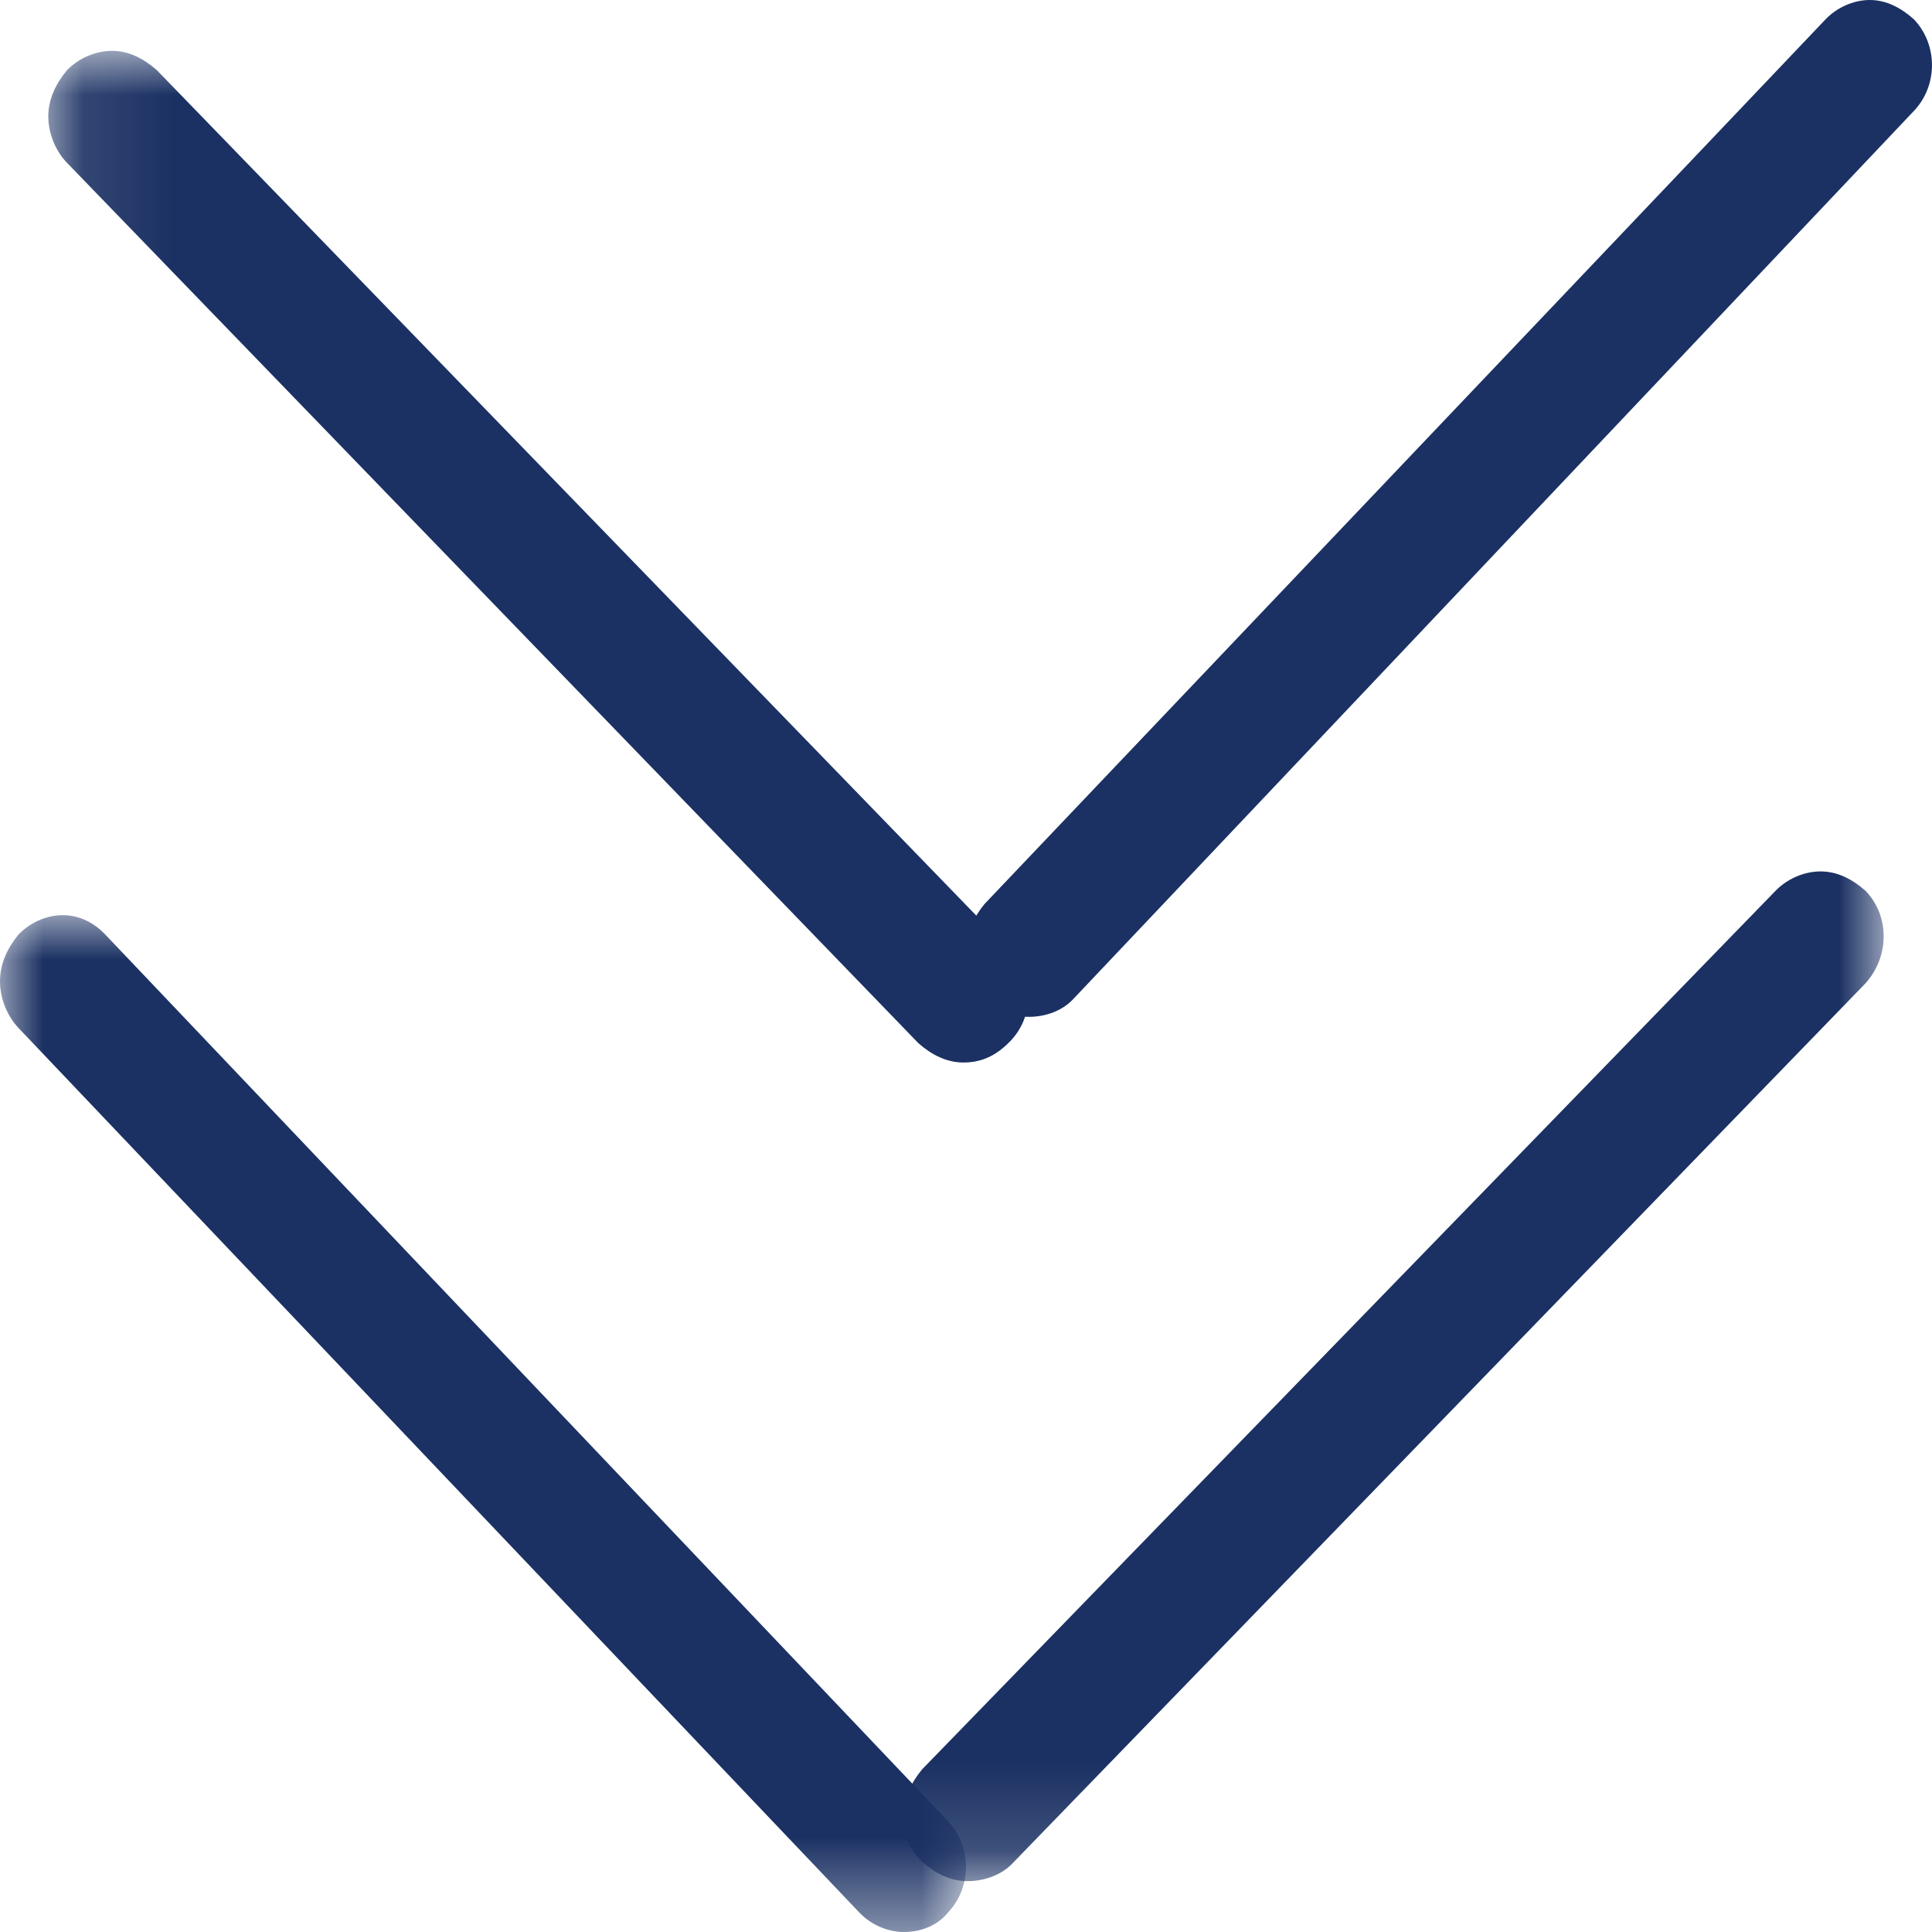 <?xml version="1.0" encoding="UTF-8"?>
<svg width="22px" height="22px" viewBox="0 0 22 22" version="1.1" xmlns="http://www.w3.org/2000/svg" xmlns:xlink="http://www.w3.org/1999/xlink">
    <title>编组</title>
    <defs>
        <polygon id="path-1" points="0 0 20.842 0 20.842 20.9 0 20.9"></polygon>
        <polygon id="path-3" points="0 0 11.579 0 11.579 11 0 11"></polygon>
    </defs>
    <g id="页面-1" stroke="none" stroke-width="1" fill="none" fill-rule="evenodd">
        <g id="sectors目录" transform="translate(-1175, -1960)">
            <g id="编组" transform="translate(1186, 1971) rotate(-270) translate(-1186, -1971)translate(1175, 1960)">
                <path d="M11.579,10.286 C11.579,10.475 11.49,10.643 11.357,10.79 C11.225,10.916 11.025,11 10.826,11 C10.627,11 10.45,10.916 10.295,10.79 L0.221,1.213 C0.089,1.087 0,0.898 0,0.709 C0,0.52 0.089,0.352 0.221,0.205 C0.509,-0.068 0.974,-0.068 1.262,0.205 L11.38,9.782 C11.513,9.908 11.579,10.097 11.579,10.286" id="Fill-1" fill="#1B3163"></path>
                <g transform="translate(0.579, 0.55)">
                    <mask id="mask-2" fill="white">
                        <use xlink:href="#path-1"></use>
                    </mask>
                    <g id="Clip-4"></g>
                    <path d="M20.842,10.437 C20.842,10.629 20.754,10.799 20.622,10.948 C20.49,11.097 20.292,11.161 20.095,11.161 C19.897,11.161 19.721,11.076 19.567,10.948 L9.564,1.231 C9.432,1.103 9.344,0.911 9.344,0.719 C9.344,0.527 9.432,0.357 9.564,0.208 C9.849,-0.069 10.311,-0.069 10.619,0.208 L20.644,9.925 C20.776,10.053 20.842,10.245 20.842,10.437 M11.301,10.991 C9.66,12.577 8.43,13.767 7.61,14.56 C6.203,15.921 4.091,17.964 1.275,20.687 C1.143,20.815 0.945,20.9 0.747,20.9 C0.55,20.9 0.374,20.815 0.22,20.687 C0.088,20.559 -5.36443185e-05,20.367 -5.36443185e-05,20.175 C-5.36443185e-05,19.984 0.088,19.813 0.22,19.664 L10.245,9.947 C10.531,9.67 10.993,9.67 11.278,9.947 C11.454,10.117 11.52,10.288 11.52,10.479 C11.52,10.671 11.432,10.842 11.301,10.991 Z" id="Fill-3" fill="#1B3163" mask="url(#mask-2)"></path>
                </g>
                <g transform="translate(10.421, 11)">
                    <mask id="mask-4" fill="white">
                        <use xlink:href="#path-3"></use>
                    </mask>
                    <g id="Clip-6"></g>
                    <path d="M11.579,0.71 C11.579,0.899 11.49,1.089 11.357,1.215 L1.284,10.79 C1.151,10.916 0.952,11 0.753,11 C0.553,11 0.376,10.916 0.221,10.79 C0.088,10.663 0,10.474 0,10.285 C0,10.095 0.088,9.927 0.221,9.801 L10.317,0.205 C10.605,-0.068 11.07,-0.068 11.357,0.205 C11.513,0.331 11.579,0.521 11.579,0.71" id="Fill-5" fill="#1B3163" mask="url(#mask-4)"></path>
                </g>
            </g>
        </g>
    </g>
</svg>